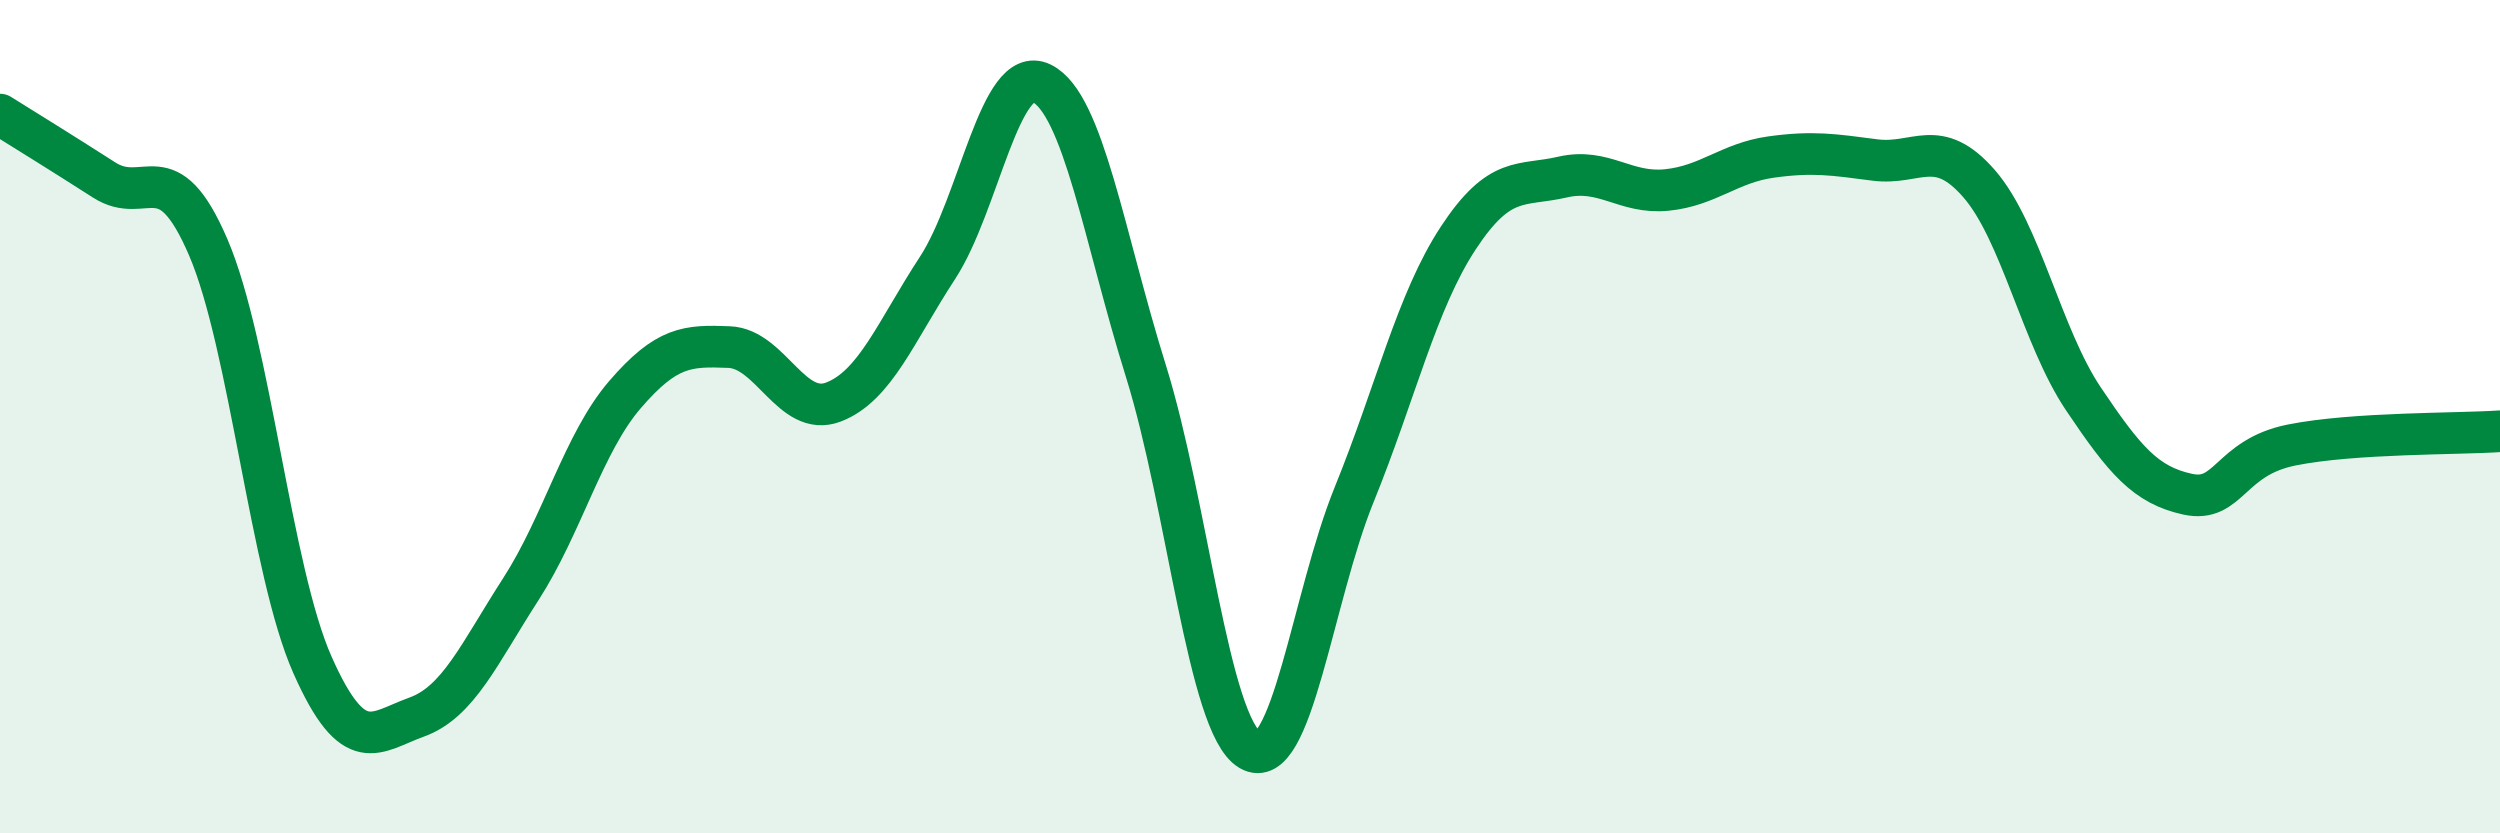 
    <svg width="60" height="20" viewBox="0 0 60 20" xmlns="http://www.w3.org/2000/svg">
      <path
        d="M 0,2.75 C 0.5,3.06 1.5,3.68 2.5,4.32 C 3.5,4.96 4,3.61 5,5.94 C 6,8.27 6.5,13.71 7.5,15.96 C 8.5,18.21 9,17.57 10,17.21 C 11,16.85 11.5,15.69 12.5,14.14 C 13.5,12.59 14,10.63 15,9.47 C 16,8.31 16.5,8.29 17.5,8.33 C 18.5,8.37 19,10.03 20,9.65 C 21,9.27 21.5,7.96 22.5,6.43 C 23.5,4.9 24,1.51 25,2 C 26,2.49 26.5,5.7 27.5,8.9 C 28.5,12.1 29,17.41 30,18 C 31,18.59 31.5,14.33 32.5,11.87 C 33.5,9.41 34,7.23 35,5.71 C 36,4.19 36.5,4.48 37.5,4.25 C 38.5,4.02 39,4.66 40,4.56 C 41,4.46 41.5,3.91 42.5,3.77 C 43.5,3.63 44,3.71 45,3.84 C 46,3.97 46.5,3.26 47.5,4.41 C 48.5,5.56 49,8.08 50,9.57 C 51,11.06 51.5,11.64 52.5,11.86 C 53.5,12.08 53.5,10.98 55,10.68 C 56.5,10.38 59,10.42 60,10.35L60 20L0 20Z"
        fill="#008740"
        opacity="0.1"
        stroke-linecap="round"
        stroke-linejoin="round"
      />
      <path
        d="M 0,2.75 C 0.5,3.06 1.5,3.68 2.5,4.32 C 3.5,4.96 4,3.61 5,5.94 C 6,8.27 6.5,13.71 7.5,15.96 C 8.5,18.21 9,17.57 10,17.21 C 11,16.85 11.5,15.69 12.5,14.14 C 13.5,12.59 14,10.63 15,9.47 C 16,8.31 16.5,8.29 17.5,8.33 C 18.5,8.37 19,10.03 20,9.65 C 21,9.27 21.5,7.96 22.5,6.43 C 23.5,4.9 24,1.51 25,2 C 26,2.49 26.5,5.7 27.5,8.9 C 28.5,12.1 29,17.41 30,18 C 31,18.59 31.5,14.33 32.5,11.87 C 33.5,9.41 34,7.23 35,5.71 C 36,4.19 36.5,4.48 37.5,4.25 C 38.5,4.02 39,4.66 40,4.56 C 41,4.46 41.5,3.91 42.5,3.77 C 43.5,3.63 44,3.71 45,3.84 C 46,3.97 46.5,3.26 47.5,4.41 C 48.5,5.56 49,8.08 50,9.57 C 51,11.06 51.5,11.64 52.5,11.86 C 53.5,12.08 53.5,10.98 55,10.68 C 56.5,10.38 59,10.42 60,10.35"
        stroke="#008740"
        stroke-width="1"
        fill="none"
        stroke-linecap="round"
        stroke-linejoin="round"
      />
    </svg>
  